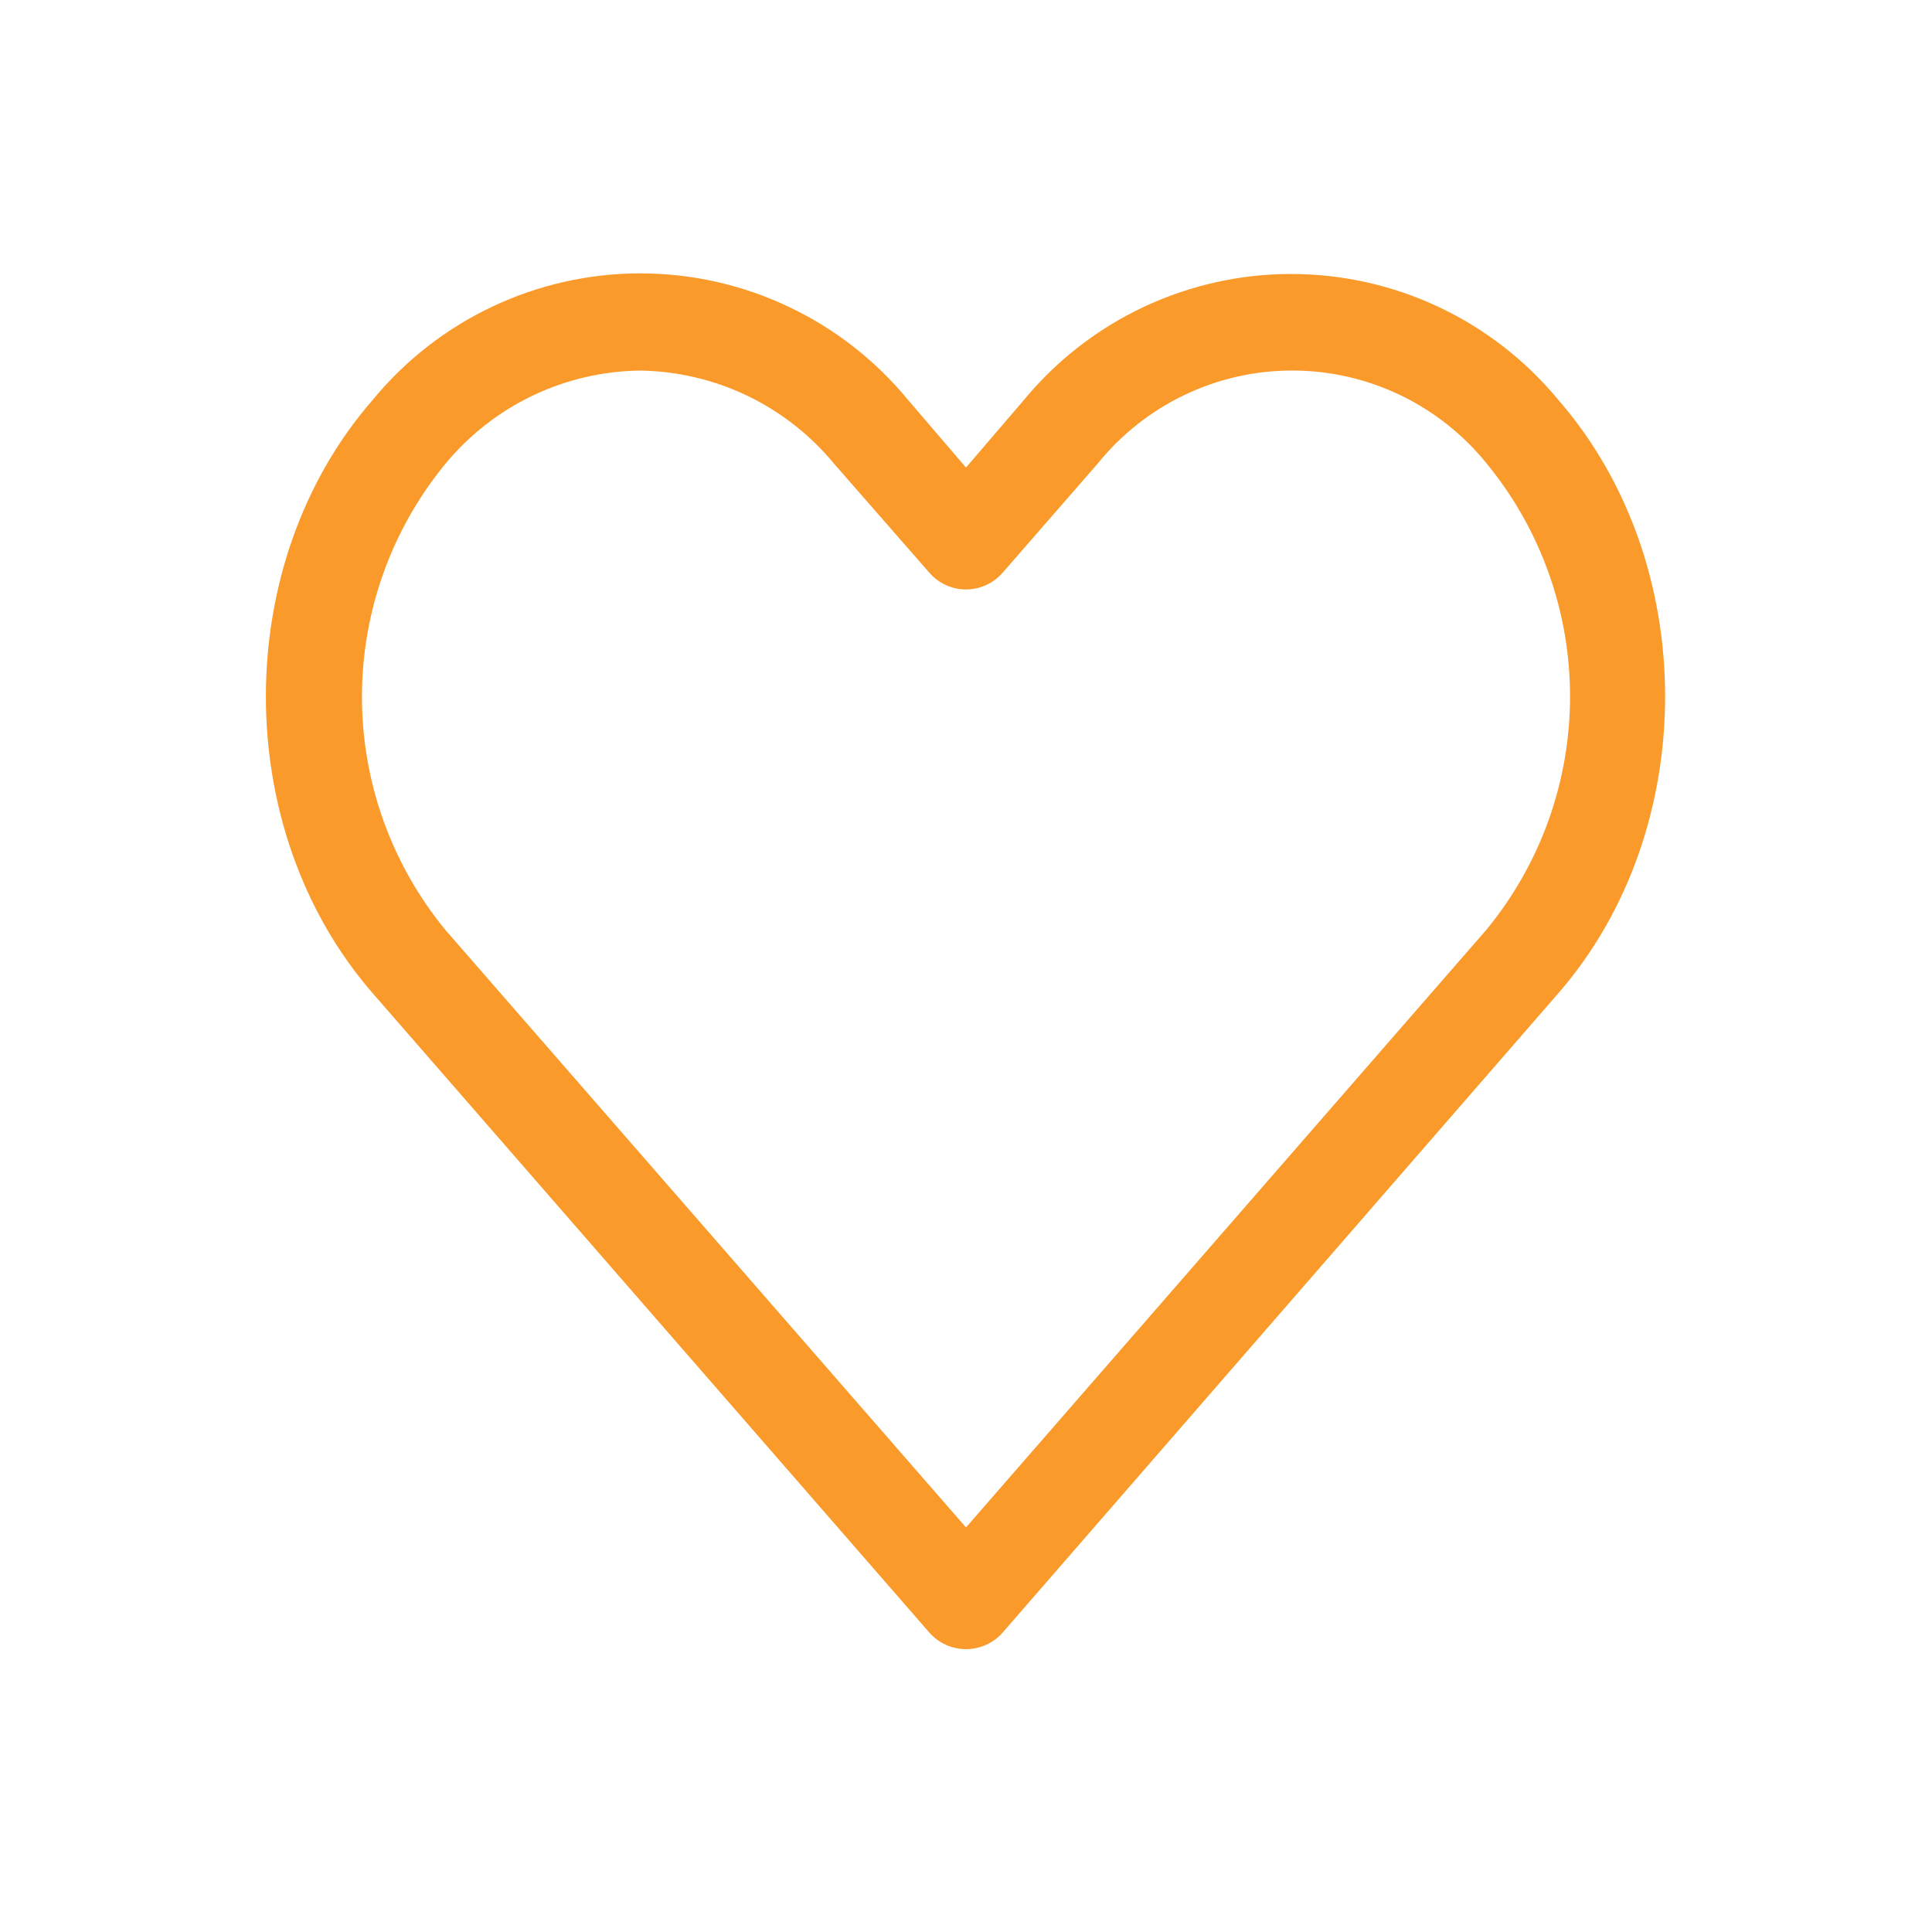 <svg xmlns="http://www.w3.org/2000/svg" width="32" height="32" viewBox="0 0 32 32" fill="none">
  <path d="M16 27.315C15.886 27.315 15.773 27.291 15.668 27.244C15.564 27.197 15.471 27.129 15.395 27.043L6.173 16.451C3.814 13.741 3.814 9.331 6.173 6.624C6.711 5.969 7.388 5.441 8.154 5.079C8.921 4.716 9.758 4.528 10.606 4.528C11.454 4.528 12.292 4.716 13.058 5.079C13.825 5.441 14.502 5.969 15.04 6.624L16 7.744L16.96 6.624C17.498 5.972 18.174 5.446 18.939 5.086C19.704 4.725 20.54 4.538 21.385 4.538C22.231 4.538 23.067 4.725 23.832 5.086C24.597 5.446 25.273 5.972 25.811 6.624C28.169 9.331 28.169 13.741 25.811 16.451L16.605 27.043C16.529 27.129 16.436 27.197 16.331 27.244C16.227 27.291 16.114 27.315 16 27.315ZM10.598 6.138C9.982 6.146 9.375 6.288 8.819 6.554C8.263 6.821 7.772 7.205 7.379 7.68C6.484 8.768 5.995 10.133 5.995 11.542C5.995 12.951 6.484 14.317 7.379 15.405L16 25.299L24.621 15.398C25.516 14.31 26.005 12.945 26.005 11.536C26.005 10.127 25.516 8.762 24.621 7.674C24.233 7.194 23.742 6.807 23.186 6.541C22.629 6.275 22.02 6.137 21.403 6.137C20.786 6.137 20.177 6.275 19.62 6.541C19.064 6.807 18.573 7.194 18.185 7.674L16.605 9.488C16.529 9.574 16.436 9.644 16.332 9.691C16.228 9.739 16.114 9.763 16 9.763C15.885 9.763 15.772 9.739 15.668 9.691C15.563 9.644 15.47 9.574 15.395 9.488L13.814 7.68C13.422 7.205 12.932 6.821 12.376 6.554C11.821 6.288 11.214 6.146 10.598 6.138Z" fill="#FA9A2A"/>
</svg>